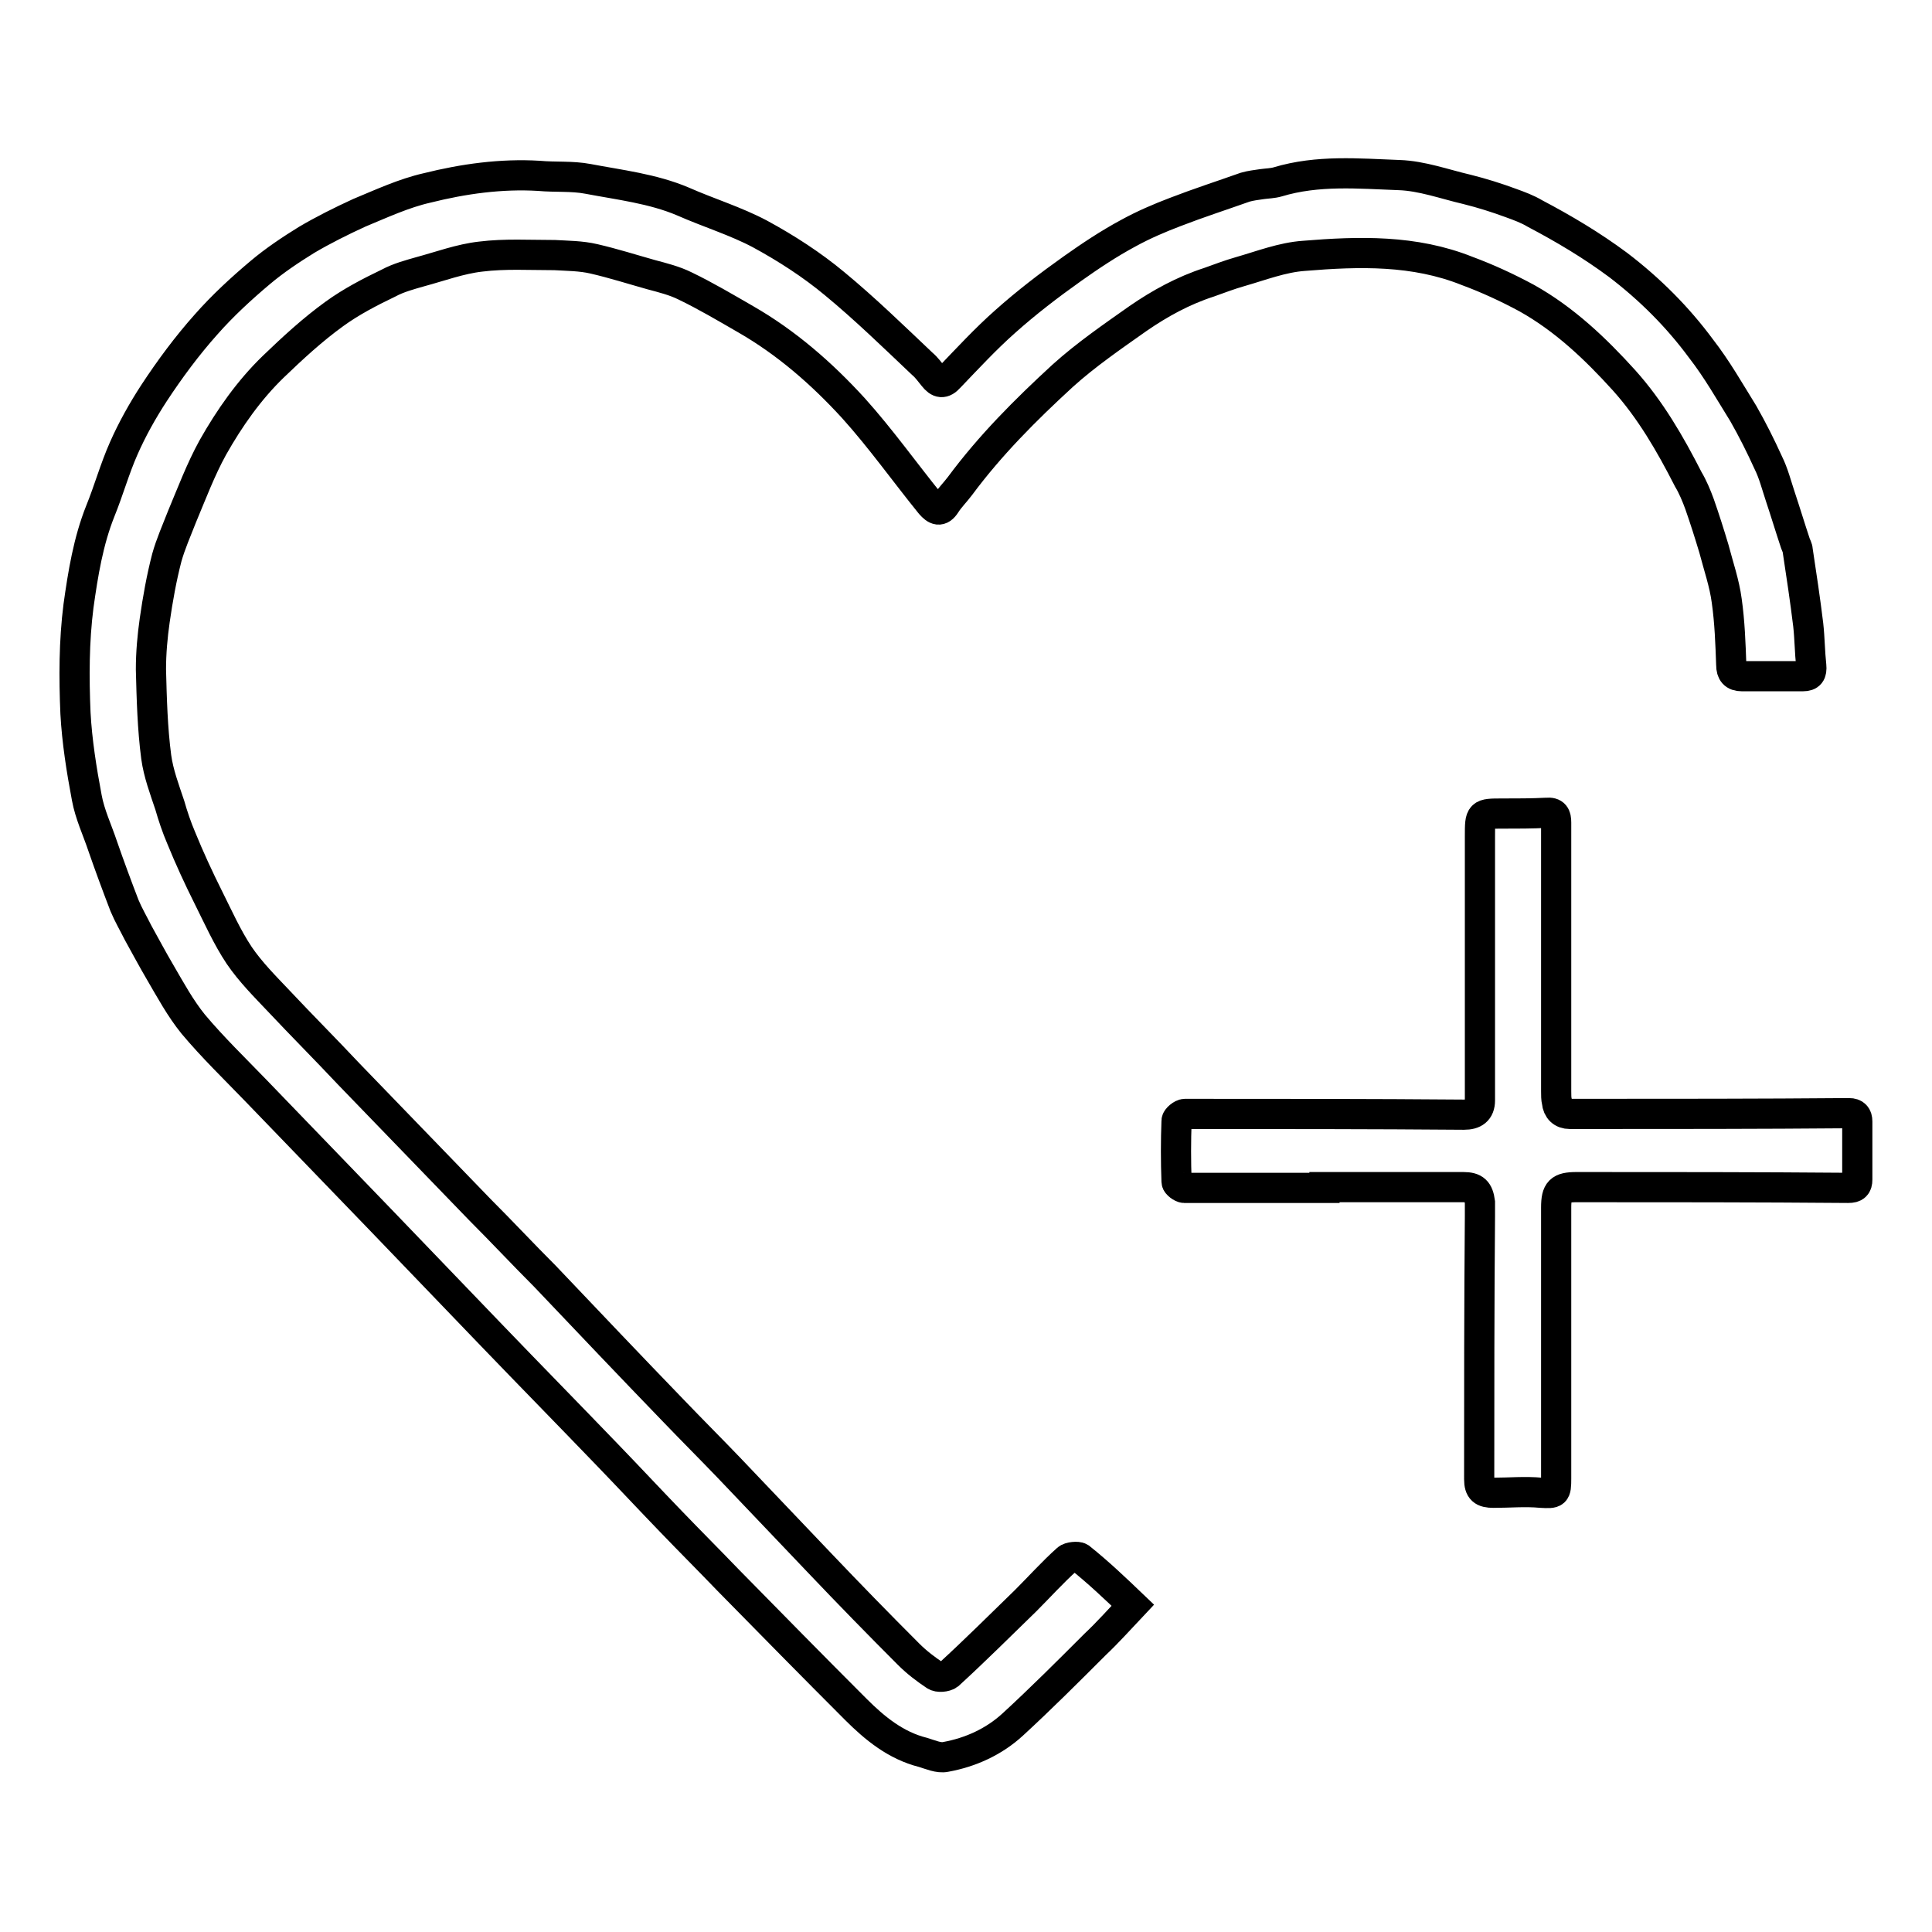 <?xml version="1.0" encoding="utf-8"?>
<!-- Svg Vector Icons : http://www.onlinewebfonts.com/icon -->
<!DOCTYPE svg PUBLIC "-//W3C//DTD SVG 1.1//EN" "http://www.w3.org/Graphics/SVG/1.1/DTD/svg11.dtd">
<svg version="1.1" xmlns="http://www.w3.org/2000/svg" xmlns:xlink="http://www.w3.org/1999/xlink" x="0px" y="0px" viewBox="0 0 256 256" enable-background="new 0 0 256 256" xml:space="preserve">
<g> <path stroke-width="4" fill-opacity="0" stroke="#000000"  d="M150.1,212.7c-1.7,1.8-3.3,3.6-5,5.2c-3.6,3.6-7.2,7.2-10.9,10.6c-2.5,2.3-5.6,3.7-8.9,4.3 c-0.9,0.2-2-0.3-3-0.6c-3.6-0.9-6.4-3.2-8.9-5.7c-5.7-5.7-11.3-11.4-16.9-17.1c-2.5-2.6-5.1-5.2-7.6-7.8c-2.8-2.9-5.6-5.9-8.4-8.8 c-5.1-5.3-10.2-10.5-15.3-15.8c-4.9-5.1-9.9-10.3-14.8-15.4c-5.5-5.7-11-11.4-16.5-17.1c-2.8-2.9-5.7-5.7-8.3-8.8 c-1.7-2.1-3-4.5-4.4-6.9c-1-1.7-1.9-3.4-2.9-5.2c-0.6-1.2-1.3-2.4-1.8-3.6c-1-2.6-2-5.3-2.9-7.9c-0.7-2.1-1.7-4.2-2.1-6.4 c-0.7-3.7-1.3-7.5-1.5-11.2c-0.2-4.7-0.2-9.5,0.4-14.2c0.6-4.3,1.3-8.6,2.9-12.6c1.1-2.7,1.9-5.6,3.1-8.3c1.1-2.5,2.5-5,4-7.3 c2.1-3.2,4.4-6.3,6.9-9.1c2.2-2.5,4.7-4.8,7.2-6.9c1.9-1.6,4-3,6.1-4.3c2.2-1.3,4.6-2.5,7-3.6c2.9-1.2,5.9-2.6,9-3.3 c4.8-1.2,9.8-1.9,14.8-1.6c2.2,0.2,4.4,0,6.5,0.4c4.2,0.8,8.6,1.3,12.6,3c3.4,1.5,7,2.6,10.2,4.3c3.5,1.9,6.9,4.1,9.9,6.6 c4,3.3,7.8,7,11.6,10.6c0.6,0.5,1,1.1,1.5,1.7c0.7,0.9,1.3,1,2.1,0.1c2.4-2.5,4.8-5.1,7.4-7.4c2.8-2.5,5.8-4.8,8.9-7 c2.4-1.7,4.8-3.3,7.4-4.7c2-1.1,4.1-2,6.2-2.8c3.1-1.2,6.2-2.2,9.3-3.3c0.7-0.2,1.5-0.3,2.2-0.4c0.7-0.1,1.4-0.1,2.1-0.3 c5.3-1.6,10.7-1.1,16.1-0.9c3,0.1,6,1.2,9,1.9c2,0.5,3.9,1.1,5.8,1.8c1.1,0.4,2.2,0.8,3.2,1.4c3.8,2,7.5,4.2,11,6.8 c4.2,3.2,7.9,6.9,11,11.1c2.1,2.7,3.8,5.7,5.6,8.6c1.2,2.1,2.3,4.3,3.3,6.5c0.7,1.4,1.1,3,1.6,4.5c0.7,2.1,1.3,4.1,2,6.2 c0.1,0.3,0.3,0.6,0.3,0.9c0.5,3.3,1,6.6,1.4,9.9c0.2,1.8,0.2,3.6,0.4,5.4c0.1,1-0.2,1.4-1.1,1.4c-2.7,0-5.4,0-8.1,0 c-1,0-1.4-0.5-1.4-1.5c-0.1-2.8-0.2-5.7-0.6-8.5c-0.3-2.3-1.1-4.6-1.7-6.9c-0.6-2-1.2-3.9-1.9-5.9c-0.4-1.1-0.9-2.3-1.5-3.3 c-2.4-4.7-5-9.2-8.5-13.1c-3.8-4.2-7.9-8.1-12.9-10.9c-2.6-1.4-5.2-2.6-7.9-3.6c-7-2.8-14.3-2.6-21.6-2c-2.9,0.2-5.7,1.3-8.5,2.1 c-1.4,0.4-2.7,0.9-4.1,1.4c-3.4,1.1-6.5,2.8-9.4,4.8c-3.4,2.4-6.9,4.8-10,7.6c-4.9,4.5-9.6,9.2-13.6,14.6c-0.6,0.8-1.4,1.6-1.9,2.4 c-0.7,1.1-1.3,0.8-2,0c-3.4-4.2-6.6-8.7-10.2-12.7c-4.2-4.6-8.9-8.7-14.3-11.8c-2.6-1.5-5.3-3.1-8-4.4c-1.4-0.7-3-1.1-4.5-1.5 c-2.5-0.7-5-1.5-7.6-2.1c-1.7-0.4-3.5-0.4-5.2-0.5c-3.3,0-6.6-0.2-9.8,0.2c-2.7,0.3-5.4,1.3-8,2c-1.4,0.4-2.9,0.8-4.2,1.5 c-2.5,1.2-5,2.5-7.2,4.1c-2.9,2.1-5.5,4.5-8.1,7c-3.2,3.1-5.8,6.8-8,10.7c-1.6,2.9-2.8,6.1-4.1,9.2c-0.7,1.8-1.5,3.6-2,5.4 c-0.7,2.7-1.2,5.5-1.6,8.3c-0.3,2.1-0.5,4.3-0.5,6.5c0.1,3.9,0.2,7.8,0.7,11.6c0.3,2.2,1.1,4.3,1.8,6.4c0.4,1.4,0.9,2.9,1.5,4.3 c1.1,2.7,2.3,5.3,3.6,7.9c1.3,2.6,2.5,5.3,4.1,7.7c1.5,2.2,3.4,4.1,5.2,6c3.1,3.3,6.2,6.4,9.3,9.7c5.8,6,11.6,12,17.4,18 c2.9,2.9,5.7,5.9,8.6,8.8c5.7,6,11.4,12,17.1,17.9c2.4,2.5,4.9,5,7.3,7.5c4,4.2,8,8.4,12,12.6c3.9,4.1,7.8,8.1,11.8,12.1 c1.1,1.1,2.3,2,3.5,2.8c0.4,0.3,1.4,0.2,1.8-0.1c3.5-3.2,6.8-6.5,10.2-9.8c1.8-1.8,3.6-3.8,5.5-5.5c0.3-0.3,1.4-0.4,1.7-0.2 C145.6,208.4,147.8,210.5,150.1,212.7L150.1,212.7z M175.5,157.4c-6.2,0-12.4,0-18.6,0c-0.3,0-1-0.5-1-0.8c-0.1-2.7-0.1-5.4,0-8.1 c0-0.3,0.7-0.9,1.1-0.9c12.3,0,24.7,0,37,0.1c1.3,0,2.1-0.5,2.1-1.9c0-0.8,0-1.5,0-2.3c0-10.9,0-21.8,0-32.7c0-3,0-3,3-3 c1.9,0,3.9,0,5.8-0.1c1.1-0.1,1.3,0.4,1.3,1.3c0,11.9,0,23.7,0,35.6c0,0.5,0,1,0.1,1.4c0.1,1,0.7,1.6,1.7,1.6c0.6,0,1.1,0,1.7,0 c11.8,0,23.5,0,35.3-0.1c0.8,0,1.1,0.4,1.1,1.1c0,2.6,0,5.1,0,7.7c0,0.8-0.3,1.1-1.2,1.1c-12-0.1-24-0.1-36-0.1 c-2.2,0-2.7,0.5-2.7,2.7c0,12,0,23.9,0,35.9c0,2-0.1,2-2,1.9c-2.1-0.2-4.2,0-6.3,0c-1.4,0-1.9-0.4-1.9-1.8c0-11.6,0-23.2,0.1-34.9 c0-0.6,0-1.2,0-1.8c-0.2-1.5-0.7-2-2.2-2c-6.1,0-12.2,0-18.4,0C175.5,157.3,175.5,157.3,175.5,157.4L175.5,157.4z"/></g>
</svg>